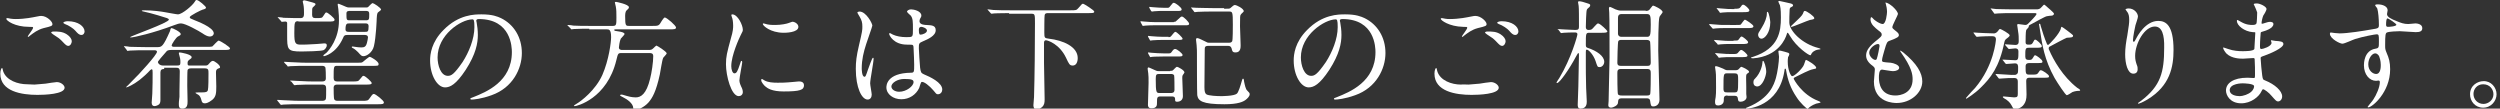 <?xml version="1.0" encoding="utf-8"?>
<!-- Generator: Adobe Illustrator 27.0.0, SVG Export Plug-In . SVG Version: 6.00 Build 0)  -->
<svg version="1.1" id="レイヤー_1" xmlns="http://www.w3.org/2000/svg" xmlns:xlink="http://www.w3.org/1999/xlink" x="0px"
	 y="0px" viewBox="0 0 801 34.8" style="enable-background:new 0 0 801 34.8;" xml:space="preserve">
<rect x="0" y="0" width="801" height="34.8" fill="#333333" stroke="none"/>
<style type="text/css">
	.st0{fill:#FFFFFF;}
</style>
<g>
	<path class="st0" d="M11,27.1c0.5,0,2-0.2,3.6-0.3c0.6-0.1,3.1-0.5,3.6-0.5c1.3,0,2.5,1,2.5,1.8c0,2.1-6.5,2.3-8.7,2.3
		c-5.1,0-11.9-1.1-11.9-6.8c0-1.2,0.4-1.8,0.5-1.8c0.2,0,0.2,0.1,0.4,1C2,25.8,5.8,27,8.7,27C8.9,27,10.7,27.1,11,27.1z M5.1,6.1
		c2.9,0,5.7-0.6,6.2-0.7c1.4-0.3,1.7-0.3,1.9-0.3c1.8,0,3.6,1.8,3.6,2.6c0,0.6-0.3,0.7-2.8,1.3c-1.9,0.5-3.2,1.5-4.5,2.5
		c-0.3,0.3-0.3,0.3-0.5,0.3c-0.1,0-0.1-0.1-0.1-0.1c0-0.3,1.7-2.3,1.7-2.8c0-0.3-0.1-0.3-1.3-0.3C4.7,8.6,2,6.6,2,6
		c0-0.1,0.2-0.2,0.3-0.2c0.1,0,0.2,0,1.2,0.2C4.1,6.1,4.8,6.1,5.1,6.1z M21.4,11c1.1,0.7,1.6,1.6,1.6,2.2c0,0.7-0.5,1.5-1.1,1.5
		c-0.5,0-0.8-0.2-2.1-1.6c-0.8-0.8-1.1-1-2.8-2.1c-0.2-0.2-0.6-0.4-0.6-0.6c0-0.1,0.3-0.3,0.7-0.3C18.7,10.1,20,10.1,21.4,11z
		 M27.1,10.1c0,0.4-0.3,1.1-1,1.1c-0.8,0-1.3-0.6-2-1.4c-0.5-0.6-2.1-1.7-3.3-2.1c-0.4-0.2-0.5-0.3-0.5-0.4c0-0.3,0.8-0.5,1.4-0.5
		C25.1,6.8,27.1,8.5,27.1,10.1z"/>
	<path class="st0" d="M52.6,22.1c-0.8,0-1.2,0.3-1.2,1.1c0,0.8,0,7.2,0,8.6c0,0.6,0,1.2-0.4,1.6c-0.2,0.2-0.9,0.6-1.5,0.6
		c-0.5,0-0.9-0.3-0.9-1.1c0-0.2,0.2-2.5,0.2-2.9c0.1-2.5,0.1-4.8,0.1-6.7c0-0.7,0-1.1-0.3-1.1c-0.2,0-0.3,0.2-0.5,0.3
		c-0.8,0.9-2.1,2.1-3.5,3.2c-1.8,1.4-3.8,2.3-4.1,2.3c0,0-0.1,0-0.1-0.1c0,0,1.6-1.5,1.8-1.8c2.6-2.5,8.1-8.6,8.1-9.5
		c0-0.5-0.6-0.5-0.9-0.5h-2.9c-0.9,0-3.5,0-4.8,0.1c-0.1,0-0.7,0.1-0.8,0.1c-0.2,0-0.2-0.1-0.3-0.3l-0.7-0.9
		c-0.1-0.1-0.2-0.2-0.2-0.2c0-0.1,0.1-0.1,0.2-0.1c0.2,0,1.4,0.1,1.7,0.2c1.1,0,3.1,0.1,5.3,0.1h3.4c1.5,0,1.9,0,4.2-5.2
		C54.6,9.3,54.7,9,55,9c0.3,0,2.9,1.2,2.9,1.9c0,0.3-0.1,0.4-0.9,0.8C56.4,12,55,14.2,55,14.5c0,0.5,0.5,0.5,1,0.5h10.1
		c0.9,0,1.6,0,1.9-0.1c0.3-0.2,1.7-1.9,2.1-1.9c0.3,0,3.6,2,3.6,2.5c0,0.5-0.8,0.5-2.1,0.5H55c-0.4,0-1,0-1.5,0.3
		c-0.2,0.2-1.6,1.8-2,2.3c-0.8,1-0.9,1.1-0.9,1.3c0,0.4,0.6,1.1,1.7,1.1h4.4c0.9,0,1.1-0.2,1.1-1c0-0.3,0-1-0.1-1.3
		c0-0.2-0.4-1.4-0.4-1.7c0-0.2,0.2-0.2,0.3-0.2c0.3,0,3.8,0.6,3.8,1.5c0,0.3-0.1,0.4-0.8,0.9c-0.4,0.3-0.5,0.5-0.5,1.1
		c0,0.7,0.2,0.7,0.8,0.7h4.8c0.5,0,0.8,0,1.2-0.5c0.5-0.6,0.9-1,1.3-1c0.5,0,2.3,1.3,2.3,2c0,0.3-0.1,0.3-0.7,0.5
		c-0.6,0.3-0.6,0.8-0.6,1.3c0,0.6,0.1,3.7,0.1,4.4c0,2.2-0.1,3.3-1.3,4.3c-1.4,1.1-2.1,1.1-2.4,1.1c-0.7,0-0.9-0.4-1-0.8
		c-0.3-1.1-0.5-1.5-1-1.9c-0.1-0.1-1-0.5-1-0.7c0-0.1,1.6-0.1,2-0.1c1.3,0,1.8-0.1,2-0.7c0.2-0.6,0.2-4.3,0.2-5.4s0-1.6-1.2-1.6
		h-4.4c-0.3,0-0.8,0-1.1,0.5c-0.1,0.3-0.1,4.4-0.1,5.1c0,0.7,0.1,4.2,0.1,4.9c0,1,0,2.4-1.7,2.4c-1,0-1.1-0.6-1.1-1.5
		c0-0.4,0-0.6,0.2-2.3c0-0.2,0-1.4,0-1.8c0-0.9,0.1-5.3,0.1-6.3c0-1.1-0.5-1.2-1.2-1.2H52.6z M46.1,3.3c3,0,5.6,0.4,6.7,0.6
		C53.5,4,56.5,4.6,57,4.6c1.4,0,4.7-2.9,5.3-3.9C62.7,0.1,62.7,0,63,0c0.7,0,3,2.1,3,2.4c0,0.4-0.4,0.5-1.1,0.7
		c-0.2,0-4.1,1.9-4.1,2.4c0,0.4,0.2,0.4,1.6,1c0.4,0.2,6.1,2.2,6.1,4.2c0,0.3-0.3,1-1.3,1c-0.7,0-1.6-0.5-2.3-1
		c-1.2-0.8-5.5-3.2-6.9-3.2c-0.7,0-1.2,0.2-2.3,0.6C49.1,10.6,42.9,12,41.9,12c0,0-0.2,0-0.2-0.1c0-0.3,12.4-4.6,12.4-5.6
		c0-0.3-0.3-0.3-0.6-0.5c-0.6-0.2-4.6-1.5-7.9-2.2l-0.2-0.2C45.6,3.3,46,3.3,46.1,3.3z"/>
	<path class="st0" d="M108,27.1c-1.1,0-1.1,0.8-1.1,1c0,0.6,0,3.5,0.2,3.7c0.2,0.5,0.8,0.5,1.1,0.5h7.7c1.8,0,2,0,2.6-0.9
		c0.8-1.2,1-1.3,1.3-1.3c0.5,0,3.2,2.1,3.2,2.7s-0.7,0.6-2,0.6H95.7c-0.9,0-3.5,0-4.8,0.1c-0.1,0-0.7,0.1-0.8,0.1
		c-0.2,0-0.2-0.1-0.3-0.2L89,32.4c-0.1-0.1-0.2-0.2-0.2-0.3c0-0.1,0.1-0.1,0.2-0.1c0.2,0,1.4,0.1,1.7,0.1c1.1,0,3.1,0.2,5.3,0.2h7.1
		c0.5,0,1.1,0,1.3-0.6c0.1-0.2,0.1-2.1,0.1-3.2c0-1-0.2-1.4-1.3-1.4h-3.2c-0.9,0-3.5,0-4.8,0.1c-0.1,0-0.7,0.1-0.8,0.1
		c-0.1,0-0.2-0.1-0.3-0.2l-0.7-0.9C93,26,93,26,93,25.9s0.1-0.1,0.1-0.1c0.2,0,1.4,0.1,1.7,0.1c1.1,0,3.1,0.2,5.3,0.2h3
		c0.5,0,1.3,0,1.3-1c0-0.6,0-3.3-0.2-3.6c-0.3-0.4-0.7-0.4-1.2-0.4h-5.1c-0.9,0-3.5,0-4.8,0.1c-0.1,0-0.7,0.1-0.8,0.1
		c-0.2,0-0.2-0.1-0.3-0.3l-0.8-0.8C91,19.9,91,19.9,91,19.9c0-0.1,0.1-0.1,0.2-0.1c0.2,0,1.4,0.1,1.7,0.1c1.1,0,3.1,0.2,5.3,0.2
		h16.4c1.2,0,1.3,0,1.7-0.3c0.3-0.2,1.8-1.6,2.2-1.6c0.2,0,2.8,1.4,2.8,2.3c0,0.6-0.2,0.6-2.1,0.6H108c-1.1,0-1.1,0.2-1.1,3.9
		c0,0.8,0.4,1.1,1.1,1.1h4.8c1.8,0,2,0,2.6-0.8c0.7-0.9,0.8-1,1.1-1c0.5,0,2.6,1.9,2.6,2.3c0,0.5-0.8,0.5-2,0.5H108z M95.6,6.8
		c-1.2,0-1.3,0.2-1.3,3.8c0,3.3,0.3,3.7,2.1,3.7c0.6,0,2.4,0,5.1-0.2c0.4,0,2.1-0.2,2.4-0.2c0.6,0,0.8,0.2,0.8,0.6
		c0,0.7-0.6,1.4-1.1,1.6c-1,0.3-5.6,0.4-7,0.4c-4.6,0-4.6-0.6-4.6-5.4c0-0.4,0-3.6,0-3.8c-0.1-0.3-0.3-0.4-0.6-0.4
		c-0.2,0-1,0.1-1.1,0.1c-0.1,0-0.2-0.1-0.3-0.3l-0.8-0.9C89,5.7,89,5.7,89,5.6c0-0.1,0-0.1,0.1-0.1c0.3,0,1.5,0.1,1.7,0.2
		c3.1,0.1,4.3,0.1,5.5,0.1c1.1,0,1.1-0.8,1.1-1.7c0-0.5,0-1.8-0.2-2.7c0-0.1-0.2-0.7-0.2-0.9c0-0.2,0.2-0.4,0.5-0.4
		c0.2,0,0.5,0.1,2.7,0.7c0.5,0.2,0.9,0.2,0.9,0.6c0,0.2-0.8,0.9-0.9,1C100,2.7,100,2.9,100,4.7c0,0.8,0.3,1.1,1.1,1.1
		c1.9,0,2.1,0,2.5-0.7c0.7-1.1,0.7-1.1,1-1.1c0.4,0,2.6,1.8,2.6,2.3c0,0.6-0.7,0.6-2,0.6H95.6z M111.3,11.2c-0.9,0-1.1,0.2-1.4,1
		c-2.3,5.1-6,5.8-6.1,5.8c-0.1,0-0.2,0-0.2-0.2c0-0.2,0.9-0.8,1-0.9c0.9-0.9,4-4.5,4-10.3c0-1.2,0-1.7-0.2-3.7
		c-0.1-0.8-0.2-1.3-0.2-1.4c0-0.2,0-0.3,0.2-0.3c0.2,0,2.3,0.9,2.5,1c0.5,0.2,0.6,0.2,1.1,0.2h5.3c0.2,0,0.5,0,0.7-0.2
		s1.1-1.2,1.4-1.2c0.3,0,2.7,1.5,2.7,2.1c0,0.2-1,0.8-1.1,1c-0.2,0.3-0.3,1.4-0.3,1.8c0,0.3-0.2,6-0.9,8.9c-0.5,2.1-2.4,3.2-3.3,3.2
		c-0.7,0-0.8-0.2-1.8-1.3c-0.5-0.5-1-0.9-1.3-1.1c-0.2-0.1-0.7-0.3-0.7-0.5c0-0.2,0.2-0.2,0.3-0.2c0.1,0,0.5,0.1,0.7,0.1
		c0.5,0.1,1.6,0.2,2.1,0.2c1,0,1.5-0.3,1.8-1.6c0.1-0.3,0.3-1.4,0.3-1.6c0-0.8-0.8-0.8-1.1-0.8H111.3z M117,10.2
		c0.8,0,1.1,0,1.1-1.8c0-0.9-0.7-0.9-0.9-0.9h-5.3c-0.7,0-1.2,0-1.2,1.9c0,0.8,0.7,0.8,1,0.8H117z M112.3,3.5c-0.7,0-1.3,0-1.3,0.8
		c0,2,0,2.2,1,2.2h5.2c1.1,0,1.1-0.3,1.1-2c0-1-0.5-1-1.2-1H112.3z"/>
	<path class="st0" d="M152.6,6.7c0,0.1,0.1,0.3,0.1,0.4c0.2,1.2,0.4,2.5,0.4,4.1c0,2.6-0.6,6.1-3.9,11.2c-3.1,4.7-5,5.6-6.6,5.6
		c-2.5,0-4.8-3.9-4.8-8.6c0-2,0.4-5.9,4.3-9.8c4.9-5,10-5,12.2-5c3.5,0,5.1,0.7,6.2,1.2c4.1,2,6.7,6.1,6.7,11.2
		c0,5-2.9,11.1-9.7,13.5c-3.3,1.2-5.8,1.4-6.4,1.4c-0.2,0-0.4,0-0.4-0.3c0-0.1,0.1-0.2,1-0.5c4-1.6,12.3-4.9,12.3-14.4
		c0-1.5-0.2-10.6-10.6-10.6C152.7,6.1,152.6,6.4,152.6,6.7z M140.2,18.4c0,2.5,1,5.9,3.3,5.9c1.1,0,2-0.5,4.7-4.4
		c2-3.1,3.8-7.4,3.8-11.2c0-2.3-0.2-2.5-0.7-2.5C147.6,6.3,140.2,11.2,140.2,18.4z"/>
	<path class="st0" d="M188.8,9.2c-0.9,0-3.5,0-4.9,0.1c-0.1,0-0.7,0.1-0.8,0.1s-0.2-0.1-0.3-0.3L182,8.3c-0.2-0.2-0.2-0.2-0.2-0.2
		c0-0.1,0-0.1,0.1-0.1c0.3,0,1.5,0.1,1.7,0.2c1.7,0.1,3.4,0.1,5.3,0.1h7.5c1.1,0,1.1-0.5,1.1-2.7c0-1.4,0-2.5-0.2-3.5
		c0-0.2-0.3-1.1-0.3-1.3c0-0.2,0.3-0.2,0.4-0.2s4.1,0.8,4.1,1.7c0,0.4-0.1,0.4-0.7,1c-0.5,0.4-0.5,1.4-0.5,2c0,2.9,0.2,3,1.2,3h7.6
		c1.4,0,1.8,0,2.3-0.6c0.2-0.3,1.2-2.1,1.6-2.1c0.6,0,3.6,2.6,3.6,3.2c0,0.6-0.7,0.6-2,0.6h-17.2c-0.4,0-0.6,0-0.6,0.2
		c0,0.3,0.2,0.3,1.6,0.5c0.6,0.1,1.7,0.3,1.7,0.8c0,0.3-1.1,1.3-1.2,1.5c-0.4,0.8-0.6,2.6-0.6,2.8c0,0.8,0.8,0.8,1,0.8h8.5
		c0.7,0,1,0,1.6-0.6c0.2-0.2,0.8-0.8,0.9-0.8c0.2,0,3.3,1.9,3.3,2.5c0,0.3-1,1.2-1.1,1.4c-0.4,0.8-0.9,4.6-1.1,5.4
		c-1.2,5.5-2.4,7.5-3.6,8.9c-1.4,1.6-3.6,2.5-4.4,2.5c-0.5,0-0.5-0.3-0.5-0.6c0-1.6-2-2.9-3.2-3.5c-0.9-0.5-1-0.5-1-0.6
		c0-0.1,0-0.3,0.4-0.3c0.2,0,0.3,0,1.6,0.4c1.6,0.5,2.8,0.5,3,0.5c1.6,0,3.4-1,4.6-6c0.5-1.9,1-5.3,1-7.2c0-1-0.7-1-1.2-1h-9
		c-1.1,0-1.1,0.2-1.6,2.2c-3,12.5-12.8,14.8-13.3,14.8c-0.1,0-0.3,0-0.3-0.1c0-0.2,0.5-0.4,0.9-0.7c1.4-0.8,6-4.3,8.2-9.2
		c2.1-4.8,2.8-10.5,2.8-12.1c0-2.5-0.7-2.5-1.4-2.5H188.8z"/>
	<path class="st0" d="M235.3,23.5c0.7,0,1-0.6,1.8-3c0.2-0.7,0.3-1,0.5-1s0.2,0.4,0.2,0.5c0,0.4-0.9,4.9-0.9,5.8
		c0,0.7,0.5,1.8,0.6,2c0.3,0.5,0.5,1.2,0.5,1.7c0,0.8-0.6,1.3-1.3,1.3c-2.4,0-4.1-6.5-4.1-10.2c0-2.5,0.3-3.6,1.6-8.4
		c0.7-2.3,0.7-3.3,0.7-4c0-1.2-0.2-2.3-0.4-2.7c0-0.1-0.2-0.6-0.2-0.7s0.2-0.2,0.3-0.2c1.8,0,3.4,3.5,3.4,4.9c0,0.4,0,0.5-0.7,1.8
		c-0.4,0.8-3,6.4-3,9.9C234.3,22.3,234.7,23.5,235.3,23.5z M257.6,27.3c0,1.5-1.2,2-6.5,2c-3.8,0-5.2-1-6-1.7
		c-0.2-0.2-1.2-1.2-1.2-1.9c0-0.1,0-0.4,0.2-0.4c0.2,0,0.8,0.5,0.9,0.5c1.1,0.6,2.7,0.7,4.1,0.7c1,0,2.4,0,3.3-0.1
		c0.5,0,3.2-0.3,3.4-0.3C257.3,26,257.6,26.8,257.6,27.3z M255.8,8.6c0,1.9-4.3,1.9-4.7,1.9c-4.3,0-6.7-2.3-6.7-2.8
		c0-0.1,0-0.2,0.3-0.2c0.1,0,0.6,0.2,1.1,0.3c0.9,0.2,1.9,0.2,2.6,0.2c1.9,0,3.7-0.4,4.2-0.6c1.1-0.4,1.3-0.5,1.6-0.4
		C254.9,7.1,255.8,7.8,255.8,8.6z"/>
	<path class="st0" d="M279.3,30.3c0,0.8-0.4,1.6-1.3,1.6c-1.9,0-3.8-3.8-3.8-9.8c0-2.3,0.2-4.1,1-7.5c1.1-4.7,1.1-4.9,1.1-6.1
		c0-1.3-0.2-2-0.9-3.2c-0.1-0.2-0.7-1.1-0.7-1.3s0.5-0.3,0.7-0.3c2.1,0,4.1,3.8,4.1,4.5c0,0.3-1.7,5-2,6c-0.8,2.5-1.4,4.9-1.4,7.7
		c0,0.2,0,2.7,0.9,2.7c0.3,0,0.4-0.2,1.1-2.3c0.2-0.5,1.3-3.8,1.6-3.8c0.2,0,0.2,0.3,0.2,0.3c0,1.2-1.1,6.7-1.1,7.9
		C278.8,27.3,279.3,29.8,279.3,30.3z M294.5,28.2c-1,2.1-3.1,3.6-5.7,3.6c-2.6,0-4.8-1.6-4.8-3.8c0-0.5,0-4.6,7.9-4.7
		c1,0,1-0.3,1-2.6c0-0.2-0.1-4.3-0.2-5.4c0-0.2,0-0.7-0.3-0.9c-0.1-0.1-1.6-0.1-1.8-0.1c-4.3,0-5.7-3-5.7-3.4c0-0.1,0-0.3,0.2-0.3
		s0.9,0.5,1,0.5c1.1,0.5,2.6,0.8,4.3,0.8c2.1,0,2.1,0,2.1-2.5c0-2.4,0-3.5-0.7-4.4c-0.2-0.2-1.2-1-1.2-1.3c0-0.2,0.5-0.7,1.3-0.7
		c0.8,0,3.3,0.5,3.3,2c0,0.3,0,0.3-0.4,1c-0.1,0.2-0.2,0.5-0.2,0.8c0,1.2,2,1.2,2.2,1.2c1.7,0.1,3,0.1,3,1.7c0,1.8-2.6,2.9-4,3.5
		s-1.4,0.7-1.4,2.3c0,0.8,0.3,5.2,0.4,6.2c0.2,1.4,0.3,1.7,1.2,2.1c1.9,0.8,5.9,2.6,5.9,4.9c0,0.7-0.5,1.5-1.4,1.5
		c-0.5,0-0.6-0.2-1.5-1.3c-1.1-1.3-3.1-3-3.8-2.6C295,26.5,294.6,27.9,294.5,28.2z M285.6,27.7c0,1,1.2,1.7,2.5,1.7
		c2.3,0,4.6-1.8,4.6-3.1c0-0.7-0.5-1-3-1C287.5,25.3,285.6,26.6,285.6,27.7z M294.4,9.6c0,1.5,0.3,1.5,0.6,1.5c0.5,0,2-0.5,2-1.3
		c0-0.7-1.3-1.2-1.8-1.2c-0.1,0-0.3,0-0.5,0.2C294.6,8.7,294.4,9.1,294.4,9.6z"/>
	<path class="st0" d="M323.3,4.2c-3.4,0-4.5,0.1-4.8,0.1c-0.2,0-0.7,0.1-0.8,0.1c-0.1,0-0.2-0.1-0.3-0.2l-0.8-0.9
		c-0.1-0.1-0.2-0.2-0.2-0.2c0-0.1,0-0.1,0.2-0.1c0.3,0,1.4,0.2,1.7,0.2c1.9,0.1,3.4,0.1,5.3,0.1H343c1.7,0,1.9,0,2.5-0.7
		c1.1-1.3,1.2-1.4,1.5-1.4c0.3,0,3.6,2.1,3.6,2.5c0,0.5-0.5,0.5-2.1,0.5h-12.7c-0.4,0-1,0-1.1,0.7c-0.1,0.3-0.1,4.9-0.1,5.5
		c0,1.8,0.1,1.8,1.5,2c4.4,0.5,9.2,2.5,9.2,6.2c0,1.3-0.5,2.4-1.6,2.4c-1,0-1.2-0.5-2.1-2.4c-2.1-4.5-5.9-5.7-6.5-5.7
		c-0.4,0-0.6,0.3-0.6,0.8v6.5c0,0.8,0.2,10,0.2,11.6c0,1.1-0.1,1.8-0.8,2.5c-0.5,0.4-1.3,0.9-1.7,0.9c-0.2,0-1.1-0.2-1.1-1.5
		c0-0.4,0.2-2.3,0.2-2.6c0.2-6.7,0.3-16.8,0.3-23.6c0-2.8,0-3.1-1.1-3.1H323.3z"/>
	<path class="st0" d="M376.1,7c0.4,0,0.5,0,0.8-0.3c1.4-1.3,1.5-1.4,1.8-1.4c0.5,0,2.3,1.8,2.3,2.3c0,0.5-0.5,0.5-1.3,0.5h-9.6
		c-0.8,0-2.1,0-3.1,0.1c-0.1,0-0.7,0.1-0.8,0.1c-0.1,0-0.2-0.1-0.2-0.2l-0.5-0.9c-0.1-0.2-0.1-0.2-0.1-0.3c0,0,0-0.1,0.1-0.1
		c0,0,0.8,0.1,1,0.1c1,0.1,2.9,0.2,3.9,0.2H376.1z M374.9,22.7c0.3,0,0.6,0,0.8-0.1c0.2-0.1,1.1-1.2,1.4-1.2c0.3,0,2.4,1.1,2.4,1.8
		c0,0.1-0.4,0.7-0.5,0.8c-0.2,0.3-0.2,0.6-0.2,1c0,0.8,0.2,4.8,0.2,5.8c0,1.2-0.8,1.8-1.9,1.8c-0.6,0-0.6-0.3-0.6-0.8
		c0-0.9-0.6-0.9-1.2-0.9h-3.5c-1.1,0-1.1,0.5-1.1,2c0,0.8,0,1.8-1.8,1.8c-1,0-1.1-0.7-1.1-1.1c0-1,0.2-5.9,0.2-7
		c0-1.6,0-2.3-0.1-3.1c0-0.2-0.2-1.2-0.2-1.5c0-0.2,0.1-0.4,0.3-0.4c0.2,0,1.8,0.8,2.1,0.9c0.6,0.3,0.9,0.3,1.3,0.3H374.9z
		 M374.4,11.9c0.2,0,0.5,0,0.7-0.2c0.3-0.2,1.1-1.5,1.5-1.5c0.4,0,2.3,1.8,2.3,2.2c0,0.4-0.6,0.4-1.6,0.4h-4.8c-0.7,0-2.1,0-3.1,0.1
		c-0.1,0-0.7,0.1-0.8,0.1s-0.2-0.1-0.2-0.2l-0.5-0.9c-0.1-0.2-0.1-0.2-0.1-0.3c0,0,0-0.1,0.1-0.1c0.2,0,0.8,0.1,1,0.1
		c1,0.1,2.9,0.2,3.8,0.2H374.4z M374.5,17.1c0.4,0,0.6,0,1-0.6c0.4-0.6,0.7-0.8,1-0.8c0.7,0,2.4,1.5,2.4,1.9c0,0.5-0.6,0.5-1.5,0.5
		h-4.8c-2.5,0-3.3,0.1-3.4,0.1c-0.1,0-0.5,0.1-0.6,0.1c-0.1,0-0.1,0-0.2-0.2l-0.5-0.9c-0.1-0.2-0.1-0.2-0.1-0.3c0,0,0-0.1,0.1-0.1
		c0,0,0.8,0.1,1,0.1c1.1,0.1,2.8,0.2,3.9,0.2H374.5z M374,2.5c0.4,0,0.6,0,1-0.6c0.7-0.9,0.8-1,1.1-1c0.5,0,2.5,1.5,2.5,2.1
		c0,0.5-0.5,0.5-1.3,0.5h-4.3c-1,0-2.2,0-3.1,0.1c-0.1,0-0.7,0.1-0.8,0.1s-0.2-0.1-0.3-0.2l-0.5-0.9c-0.1-0.2-0.1-0.2-0.1-0.3
		c0,0,0-0.1,0.1-0.1c0,0,0.8,0.1,1,0.1c1,0.1,2.9,0.2,3.8,0.2H374z M371.4,23.7c-0.9,0-1.1,0.2-1.1,1.6c0,4.5,0.2,4.5,1.3,4.5h3.5
		c0.4,0,1.2,0,1.2-1c0-0.4,0-4.3-0.1-4.6c-0.2-0.5-0.8-0.5-1.1-0.5H371.4z M392.2,2.8c1.6,0,1.7,0,2-0.2c0.8-0.7,1.1-1,1.5-1
		c0.4,0,2.8,1.1,2.8,2c0,0.2-0.8,0.8-0.9,1c-0.3,0.3-0.3,0.7-0.3,3.8c0,0.9,0.2,5.1,0.2,6.1c0,0.7,0,2.3-1.6,2.3
		c-1,0-1.1-0.4-1.3-1.3c-0.2-0.7-0.7-0.8-1.1-0.8h-6.4c-1.1,0-1.1,0.5-1.1,1.3c0,4-0.1,7.9-0.1,11.9c0,1.4,0.2,2,0.6,2.3
		c0.7,0.5,3.6,0.6,4.7,0.6c0.3,0,4.2,0,5.1-0.8c0.5-0.4,1.2-2.7,1.5-3.8c0.2-0.8,0.3-1,0.5-1c0.2,0,0.3,0.6,0.3,0.9
		c0.2,1,0.5,2.5,1,2.9c0.7,0.7,0.8,0.8,0.8,1.2c0,0.7-0.8,1.4-1.3,1.8c-0.8,0.6-2.4,1.4-6.8,1.4c-7.2,0-8.4-1.1-8.7-2.9
		c-0.1-0.7-0.1-11.8-0.1-13.6c0-0.6,0-0.9-0.1-2.4c0-0.3-0.2-1.5-0.2-1.8c0-0.1,0-0.5,0.4-0.5c0.5,0,1.9,0.8,3,1.3
		c0.3,0.2,0.6,0.2,1.2,0.2h5.9c0.7,0,0.9-0.2,1.1-0.5c0.2-0.5,0.2-4.3,0.2-5.3c0-4.1-0.1-4.2-1.2-4.2h-5.4c-0.9,0-3.5,0-4.8,0.1
		c-0.1,0-0.7,0.1-0.8,0.1c-0.1,0-0.2-0.1-0.3-0.3l-0.7-0.9c-0.2-0.2-0.2-0.2-0.2-0.2c0-0.1,0.1-0.1,0.1-0.1c0.2,0,1.4,0.1,1.7,0.1
		c1.1,0,3.1,0.1,5.3,0.1H392.2z"/>
	<path class="st0" d="M429.3,6.7c0,0.1,0.1,0.3,0.1,0.4c0.2,1.2,0.4,2.5,0.4,4.1c0,2.6-0.6,6.1-3.9,11.2c-3.1,4.7-5,5.6-6.6,5.6
		c-2.5,0-4.8-3.9-4.8-8.6c0-2,0.4-5.9,4.3-9.8c4.9-5,10-5,12.2-5c3.5,0,5.1,0.7,6.2,1.2c4.1,2,6.7,6.1,6.7,11.2
		c0,5-2.9,11.1-9.7,13.5c-3.3,1.2-5.8,1.4-6.4,1.4c-0.2,0-0.4,0-0.4-0.3c0-0.1,0.1-0.2,1-0.5c4-1.6,12.3-4.9,12.3-14.4
		c0-1.5-0.2-10.6-10.6-10.6C429.3,6.1,429.3,6.4,429.3,6.7z M416.8,18.4c0,2.5,1,5.9,3.3,5.9c1.1,0,2-0.5,4.7-4.4
		c2-3.1,3.8-7.4,3.8-11.2c0-2.3-0.2-2.5-0.7-2.5C424.3,6.3,416.8,11.2,416.8,18.4z"/>
	<path class="st0" d="M470.5,27.1c0.5,0,2-0.2,3.6-0.3c0.6-0.1,3.1-0.5,3.6-0.5c1.3,0,2.5,1,2.5,1.8c0,2.1-6.5,2.3-8.7,2.3
		c-5.1,0-11.9-1.1-11.9-6.8c0-1.2,0.4-1.8,0.5-1.8c0.2,0,0.2,0.1,0.4,1c0.9,3,4.6,4.3,7.6,4.3C468.4,27,470.1,27.1,470.5,27.1z
		 M464.6,6.1c2.9,0,5.7-0.6,6.2-0.7c1.4-0.3,1.7-0.3,1.9-0.3c1.8,0,3.6,1.8,3.6,2.6c0,0.6-0.3,0.7-2.8,1.3c-1.9,0.5-3.2,1.5-4.5,2.5
		c-0.3,0.3-0.3,0.3-0.5,0.3c-0.1,0-0.1-0.1-0.1-0.1c0-0.3,1.7-2.3,1.7-2.8c0-0.3-0.1-0.3-1.3-0.3c-4.5-0.1-7.2-2.1-7.2-2.6
		c0-0.1,0.2-0.2,0.3-0.2c0.1,0,0.2,0,1.2,0.2C463.5,6.1,464.2,6.1,464.6,6.1z M480.8,11c1.1,0.7,1.6,1.6,1.6,2.2
		c0,0.7-0.5,1.5-1.1,1.5c-0.5,0-0.8-0.2-2.1-1.6c-0.8-0.8-1.1-1-2.8-2.1c-0.2-0.2-0.6-0.4-0.6-0.6c0-0.1,0.3-0.3,0.7-0.3
		C478.2,10.1,479.4,10.1,480.8,11z M486.5,10.1c0,0.4-0.3,1.1-1,1.1c-0.8,0-1.3-0.6-2-1.4c-0.5-0.6-2.1-1.7-3.3-2.1
		c-0.4-0.2-0.5-0.3-0.5-0.4c0-0.3,0.8-0.5,1.4-0.5C484.5,6.8,486.5,8.5,486.5,10.1z"/>
	<path class="st0" d="M509.3,10.5c-1.2,0-1.2,0.1-1.2,3.8c0,0.7,0.1,0.8,0.5,1c3.1,1,5.4,2.7,5.4,4.5c0,0.8-0.6,1.7-1.5,1.7
		c-0.7,0-0.7-0.2-1.3-2c-0.7-2-2.2-3.6-2.8-3.6c-0.3,0-0.3,0.4-0.3,0.8c0,0.6,0,3.6,0,4.3c0,1.2,0,3.6,0.1,7.2
		c0,0.6,0.2,3.6,0.2,4.3c0,0.6,0,2.3-2,2.3c-0.9,0-0.9-0.8-0.9-1.3c0-0.3,0.2-5.2,0.2-5.7c0-1.4,0.2-8.7,0.2-10.2
		c0-0.2,0-0.6-0.2-0.6c-0.1,0-0.2,0.1-0.8,1.2c-2,3.8-5.2,8.4-6,8.4c-0.1,0-0.2-0.1-0.2-0.2s0.8-1.2,0.9-1.4
		c3.8-6.3,5.8-13.5,5.8-14c0-0.6-0.5-0.6-0.8-0.6c-0.8,0-2.8,0-3.6,0.1c-0.1,0-0.7,0.1-0.8,0.1c-0.1,0-0.2-0.1-0.3-0.3l-0.7-0.9
		C499,9.4,499,9.4,499,9.4c0-0.1,0.1-0.1,0.1-0.1c0.2,0,1.2,0.1,1.4,0.1c0.4,0,3.4,0.2,4.3,0.2c1,0,1.1-0.4,1.1-1.1
		c0-2.8,0-5.8-0.1-6.6c0-0.2-0.2-1-0.2-1.2c0-0.2,0.2-0.3,0.3-0.3c0.6,0,1.7,0.3,2.5,0.6c1,0.3,1.1,0.4,1.1,0.7
		c0,0.2-0.1,0.3-0.2,0.5c-0.6,0.5-0.8,0.7-0.9,1c-0.2,0.5-0.3,4.8-0.3,5.4c0,0.3,0,1,0.9,1c0.1,0,0.8,0,1.1-0.3
		c0.3-0.2,1.5-1.8,1.9-1.8c0.7,0,3,2.3,3,2.5c0,0.5-0.8,0.5-2.1,0.5H509.3z M527.3,3.5c0.8,0,1.1-0.2,1.5-0.8
		c0.6-0.8,0.7-0.9,0.9-0.9c0.2,0,3,1.2,3,2.1c0,0.2-0.9,1.2-1,1.5c-0.4,0.9-0.4,9.4-0.4,10.8c0,2.2,0.4,13.2,0.4,15.7
		c0,1.8-1.3,2.2-2,2.2c-0.8,0-0.8-0.5-1-1.8c-0.1-0.8-0.8-0.8-1.1-0.8h-7.9c-1.2,0-1.2,0.4-1.3,1.4c0,0.9-1.6,1.6-2.2,1.6
		c-0.7,0-0.9-0.4-0.9-0.8c0-0.1,0.1-1.1,0.1-1.3c0-0.9,0.3-13.6,0.3-14c0-0.5,0-13.6-0.1-14.4c0-0.2-0.1-1.1-0.1-1.3
		s0.1-0.5,0.3-0.5c0.2,0,1.6,0.7,1.8,0.8c0.8,0.3,1.2,0.4,1.8,0.4H527.3z M519.5,12.8c-0.4,0-0.8,0-1,0.4c-0.2,0.3-0.3,6.1-0.3,6.9
		c0,1,0.7,1,1.2,1h8.4c0.5,0,1.1,0,1.1-1.1c0-0.7-0.1-6.3-0.2-6.6c-0.2-0.6-0.8-0.6-1.1-0.6H519.5z M519.4,22.1
		c-1.2,0-1.2,0.6-1.2,1.5c0,0.6,0,6.3,0.2,6.6c0.2,0.3,0.6,0.4,1.2,0.4h8.1c0.3,0,0.8,0,1-0.4c0.2-0.3,0.2-5.9,0.2-6.5
		c0-1,0-1.6-1.2-1.6H519.4z M519.6,4.5c-1.2,0-1.2,0.8-1.2,1.5c0,0.5,0,4.6,0,4.8c0,0.5,0.3,1,1.2,1h8c1.1,0,1.3-0.3,1.3-3.9
		c0-2.9-0.1-3.4-1.3-3.4H519.6z"/>
	<path class="st0" d="M556.2,8c1.2,0,1.4,0,1.6-0.2c0.2-0.2,1-1.5,1.3-1.5c0.2,0,2.7,1.6,2.7,2.1c0,0.6-0.8,0.6-2.1,0.6h-7.2
		c-1,0-1.6,0-2.8,0.1c-0.2,0-0.7,0.1-0.8,0.1c-0.2,0-0.2-0.1-0.3-0.2l-0.8-0.9c-0.1-0.2-0.2-0.2-0.2-0.3c0,0,0-0.1,0.2-0.1
		c0.2,0,1,0.1,1.1,0.1c2.3,0.2,2.6,0.2,3.8,0.2H556.2z M555.4,13c1.3,0,1.5,0,1.7-0.4c0.5-0.7,0.7-0.9,0.9-0.9
		c0.4,0,2.1,1.4,2.1,1.8c0,0.6-0.8,0.6-2.1,0.6h-3.9c-1,0-1.6,0-2.8,0.1c-0.2,0-0.7,0.1-0.8,0.1c-0.2,0-0.2-0.1-0.3-0.3l-0.8-0.8
		c-0.1-0.2-0.2-0.2-0.2-0.3c0-0.1,0-0.1,0.2-0.1c0.2,0,1,0.1,1.2,0.1c2.3,0.2,2.6,0.2,3.7,0.2H555.4z M553.5,30.6
		c-1.2,0-1.2,0.6-1.2,1.6c0,1.2-1.1,1.6-1.8,1.6c-0.8,0-1-0.4-1-1.1c0-0.4,0-0.5,0.2-1.6c0.2-1.2,0.1-4.7,0.1-6.2c0-0.7,0-1.2-0.1-2
		c0-0.2-0.2-1.2-0.2-1.4c0-0.1,0-0.3,0.3-0.3s1.4,0.4,2.3,0.8c0.9,0.5,1,0.5,1.6,0.5h2.2c0.3,0,0.7,0,1-0.2c0.2-0.1,0.8-0.9,1-0.9
		c0.2,0,2.5,1,2.5,1.6c0,0.2,0,0.2-0.6,0.6c-0.2,0.2-0.3,0.3-0.3,0.5c-0.1,0.3,0,2.5,0,3.7c0,1.5,0,1.7,0,2.3c0,0.1,0.1,1,0.1,1
		c0,1-1.2,1.5-1.9,1.5c-0.8,0-0.8-0.4-0.9-1.1c-0.1-0.8-0.7-0.8-1.1-0.8H553.5z M555.3,17.3c1.1,0,1.3,0,1.8-0.7
		c0.4-0.5,0.6-0.6,0.8-0.6c0.5,0,2,1.4,2,1.8c0,0.5-0.8,0.5-2.1,0.5h-3.4c-1,0-1.6,0-2.8,0.1c-0.2,0-0.7,0.1-0.8,0.1
		c-0.2,0-0.2-0.1-0.3-0.3l-0.8-0.9c-0.1-0.2-0.2-0.2-0.2-0.2c0-0.1,0.1-0.1,0.2-0.1c0.2,0,1,0.1,1.1,0.1c2.3,0.2,2.6,0.2,3.8,0.2
		H555.3z M555.7,2.8c1.4,0,1.6,0,2.1-0.7c0.3-0.5,0.5-0.6,0.7-0.6c0.6,0,2,1.4,2,1.8c0,0.6-0.8,0.6-2.1,0.6h-3.6c-1,0-1.6,0-2.8,0.1
		c-0.1,0-0.7,0.1-0.8,0.1c-0.2,0-0.2-0.1-0.3-0.3l-0.7-0.9c-0.2-0.2-0.2-0.2-0.2-0.2c0-0.1,0.1-0.1,0.2-0.1c0.2,0,1,0.1,1.1,0.1
		c2.3,0.2,2.6,0.2,3.8,0.2H555.7z M555.6,29.6c1.2,0,1.3,0,1.3-3.7c0-2.1,0-2.4-1.3-2.4h-2.1c-1.3,0-1.3,0-1.3,4.9
		c0,1.2,0.5,1.2,1.3,1.2H555.6z M578,20.7c0.5-1.5,0.5-1.5,0.7-1.5c0.2,0,3.2,1.7,3.2,2.5c0,0.3-0.1,0.3-1.1,0.5
		c-1.1,0.2-4,1.7-5.4,2.4c-0.4,0.2-0.7,0.3-0.7,0.6c0,0.2,2.6,5.1,7.8,7.1c0.2,0.1,0.8,0.3,0.8,0.5c0,0.2-1.2,0.3-1.4,0.4
		c-1.4,0.5-2.2,1.2-2.3,1.3c0,0-0.4,0.4-0.4,0.4c-0.3,0-2.5-2-3.6-3.8c-1.9-2.8-2.8-5.5-3.3-8.4c-0.1-0.5-0.1-0.7-0.3-0.7
		c-0.2,0-0.2,0.1-0.3,0.9c-1.8,11.2-11.5,11.9-12,11.9c-0.1,0-0.3,0-0.3-0.2c0,0,0.6-0.3,0.7-0.3c7-2.9,8.3-7.3,8.9-9.3
		c0.5-1.7,1-5.2,1-6.8c0-0.3-0.2-1.5-0.2-1.7s0.1-0.3,0.4-0.3c0.2,0,0.6,0.1,1.7,0.4c1,0.3,1.4,0.3,1.4,0.8c0,0.2-0.3,0.8-0.4,0.9
		c-0.1,0.5-0.1,1.2-0.1,1.5c0,2.7,1,4.6,1.4,4.6C574.9,24.5,577.6,21.9,578,20.7z M561,18.5c0-0.1,0.6-0.3,0.7-0.3
		c8.3-2.7,8.9-8.2,8.9-12.6c0-0.7,0-2.8-0.3-3.9c-0.1-0.2-0.5-1-0.5-1.2c0-0.2,0.1-0.2,0.3-0.2c0.3,0,3,0.7,3.6,0.8
		c0.4,0.1,0.8,0.3,0.8,0.6c0,0.3-0.2,0.4-0.8,0.7c-0.2,0.1-0.3,0.4-0.3,0.7c-0.1,1-0.1,3.8-0.1,4.1c0,2.7,4.1,6.9,9.4,8.2
		c0.3,0.1,0.6,0.2,0.6,0.3c0,0.1-0.1,0.1-0.8,0.2c-1.2,0.2-1.9,0.9-2.1,1.3s-0.2,0.5-0.4,0.5c-0.5,0-4.4-2.6-6.5-6.2
		c-0.1-0.2-0.6-1-0.7-1c-0.2,0-0.2,0-0.4,0.7c-0.3,0.9-2.4,6.9-10.8,7.5C561.4,18.6,561,18.7,561,18.5z M563,27.7
		c-0.4,0-1.2-0.2-1.2-1.3c0-0.7,0.2-0.9,0.5-1.2c1.9-1.9,2.4-4.6,2.4-5.3c0-0.1,0-0.4,0.2-0.4c0.3,0,1,2,1,3.6
		C565.8,24.5,564.7,27.7,563,27.7z M564.4,12.4c-0.7,0-1.1-0.7-1.1-1.2c0-0.5,0.1-0.7,1.2-2.4c1-1.6,1.6-3.3,1.6-4.4
		c0-0.5,0-0.6,0.2-0.6c0.5,0,0.9,3,0.9,3.3C567.2,10.5,565.4,12.4,564.4,12.4z M577.8,4c0.1-0.3,0.2-0.5,0.5-0.5c0.5,0,3,1.7,3,2.3
		c0,0.3-0.2,0.4-1.4,0.6c-0.8,0.2-5.4,2.2-5.9,2.2c-0.1,0-0.2,0-0.2-0.2c0,0,1.8-1.7,2-1.9C577.4,5,577.6,4.6,577.8,4z"/>
	<path class="st0" d="M608.1,4.5c0,0.3-1.8,3.6-1.8,4.2c0,0.3,0.2,0.5,0.7,0.9c0.9,0.7,1.4,1.1,1.4,1.6c0,0.6-0.4,0.9-2.8,1.8
		c-1,0.3-1.1,0.6-1.8,3c-0.2,0.8-0.8,2.6-0.8,3.3c0,0.6,0.2,0.6,2.8,0.8c0.9,0.1,2.7,0.7,2.7,1.6c0,0.7-1,1.1-2,1.1
		c-0.6,0-3.3-0.5-3.5-0.5c-1,0-1,1.8-1,2.6c0,1.7,0.5,5.7,5.3,5.7c1.6,0,5.5-0.7,5.5-5.2c0-1.6-0.3-3.8-3.8-8.7
		c-0.1-0.2-0.2-0.3-0.2-0.4c0-0.3,0.8,0.4,1,0.5c4.4,3.6,6.1,6.6,6.1,9.3c0,3.6-3.7,6.9-8.2,6.9c-0.7,0-7.3,0-7.3-6.9
		c0-0.6,0.3-3.2,0.3-3.8c0-0.5-0.1-0.7-0.7-1.2c-1.4-1-2.1-2.1-2.1-3.3c0-1.1,0.4-2.4,2.8-4.4c2-1.6,2.2-1.8,2.2-2.3
		c0-0.5-0.2-0.7-1-1.3c-1.1-0.9-2.6-2-2.6-3.6c0-0.3,0.1-0.7,0.3-0.7c0.2,0,0.8,0.8,1,0.9c1,0.8,2.1,1.3,2.6,1.3
		c1.1,0,1.4-3.4,1.4-3.9c0-0.8-0.2-2-0.4-2.6c-0.1-0.2-0.1-0.3-0.1-0.4C605.4,0.9,608.1,3.4,608.1,4.5z M601.7,14.1
		c-0.9,0-2.8,1.3-2.8,2.8c0,1.1,1.2,2.3,2,2.3c0.2,0,0.3-0.1,0.4-0.3c0.3-0.7,0.9-3.9,0.9-4.1C602.2,14.5,602.2,14.1,601.7,14.1z"/>
	<path class="st0" d="M632.5,10.8c-0.1-0.2-0.2-0.2-0.2-0.3s0.1-0.1,0.1-0.1c0.2,0,1.2,0.1,1.4,0.1c0.5,0,3.3,0.2,5.1,0.2
		c0.3,0,0.8-0.2,1.2-0.7c0.4-0.6,0.5-0.7,0.8-0.7c0.2,0,3,1.5,3,2c0,0.3-0.3,0.5-0.5,0.7c-0.9,0.7-1,0.7-1.2,1.5
		c-1.6,8-4.4,11.5-7.7,14.7c-1.8,1.8-4.4,3.4-4.4,3.4c-0.1,0-0.2,0-0.2-0.2c0.2-0.2,0.5-0.6,0.6-0.7c0.6-0.7,1.6-1.8,2.3-2.5
		c6.1-7.2,6.7-15.3,6.7-15.6c0-1-0.8-1-1.3-1c-1,0-2.5,0-3.7,0.1c-0.1,0-1,0.1-1.1,0.1s-0.2-0.1-0.3-0.2L632.5,10.8z M650.3,24.9
		c-1,0-1.1,0.5-1.1,1.1c0,0.2,0.1,3.6,0.1,4.3c0,1.5-0.3,2.4-0.8,3.1c-0.9,1.4-2.6,1.6-2.9,1.6c-0.4,0-0.5-0.2-0.7-0.5
		c-0.7-1.3-0.9-1.7-2.1-2.6c-0.2-0.1-1.1-0.6-1.1-0.8c0-0.2,0.2-0.2,0.3-0.2c0.5,0,2.8,0.3,3.3,0.3c1.1,0,1.2-0.3,1.2-1.2v-3.8
		c0-0.4,0-1.2-1.1-1.2c-1.8,0-2,0-3.3,0.1c-0.2,0-1.3,0.1-1.5,0.1c-0.2,0-0.2-0.1-0.3-0.2l-0.7-0.9c-0.2-0.2-0.2-0.2-0.2-0.3
		c0-0.1,0.1-0.1,0.2-0.1c0.7,0,4.1,0.3,4.9,0.3c1.3,0,1.4,0,1.6-0.2c0.5-0.3,0.5-0.5,0.5-2.2c0-0.5,0-1.3-1-1.3
		c-0.4,0-2.4,0.2-2.8,0.2c-0.1,0-0.2-0.1-0.3-0.2l-0.7-0.9c-0.2-0.2-0.2-0.2-0.2-0.2c0-0.1,0.1-0.1,0.1-0.1c0.6,0,3.4,0.2,4,0.2
		c1,0,1-0.6,1-2.8c0-0.8-0.5-1-1-1c-0.3,0-1.8,0.2-2,0.2c-0.2,0-0.2-0.1-0.3-0.2l-0.8-0.9c-0.1-0.2-0.2-0.2-0.2-0.3
		c0-0.1,0.1-0.1,0.2-0.1c0.4,0,2.6,0.2,3.1,0.2c1,0,1.1-0.6,1.1-1.3c0-1,0-1.9-0.2-3c0-0.3-0.3-1.9-0.3-2.1c0-0.2,0.2-0.3,0.3-0.3
		s2.1,0.3,2.3,0.3c0.5,0,0.8-0.3,1-0.5c2-2,2.6-2.8,2.6-3c0-0.2-0.2-0.3-0.4-0.3h-7.4c-1.1,0-3,0-4.5,0.1c-0.1,0-1,0.1-1.1,0.1
		c-0.1,0-0.2-0.1-0.3-0.3L638,3c-0.2-0.2-0.2-0.2-0.2-0.2c0-0.1,0.1-0.1,0.1-0.1c0.2,0,1.4,0.2,1.7,0.2c1.1,0,3.1,0.1,5.3,0.1h7.6
		c0.5,0,1.1-0.1,1.5-0.6c0.3-0.3,0.8-0.9,0.9-0.9c0.2,0,0.3,0.1,0.5,0.3c0.4,0.4,2.7,2.2,2.7,2.6c0,0.3-0.3,0.5-0.6,0.6
		c-0.2,0-1.4,0.1-1.7,0.2c-0.4,0-4.2,2.1-4.9,2.5c-0.8,0.4-0.9,0.4-0.9,0.9c0,0.2-0.7,0.8-0.8,1c-0.2,0.6-0.2,3.1-0.2,3.9
		c0,0.8,0.5,0.8,1,0.8c0.8,0,1-0.1,1.3-0.6c0.5-0.9,0.5-1,0.8-1c0.4,0,2.1,1.5,2.1,2.1c0,0.5-0.7,0.5-2.1,0.5h-2.1
		c-1.1,0-1.1,0.4-1.1,2.8c0,0.9,0.4,1.1,1.2,1.1c0.7,0,0.9-0.1,1.2-0.6c0.5-0.8,0.5-0.9,0.8-0.9c0.3,0,2.3,1.4,2.3,2
		c0,0.5-0.2,0.5-2,0.5h-2.2c-0.7,0-1.2,0.2-1.2,1.1c0,2.1,0,2.6,1.1,2.6h0.7c1.6,0,1.8,0,2.2-0.5c0.5-0.8,0.6-0.9,0.9-0.9
		c0.5,0,2.6,1.4,2.6,1.9c0,0.5-0.2,0.5-2,0.5H650.3z M665.5,28.1c0.2,0.1,1,0.6,1,0.8c0,0.1-0.2,0.2-0.2,0.2c-0.8,0-1.5,0.1-2.3,0.4
		c-0.3,0.2-1.5,1-1.8,1c-0.4,0-2.9-3.8-3.9-5.5c-3.3-5.9-4-10.8-4.7-15.4c0-0.3-0.3-1.6-0.3-1.8c0-0.1,0.1-0.2,0.2-0.2
		c0.2,0,0.2,0.1,0.4,0.9c0.4,1.4,1.2,3.9,1.9,5.5c0.1,0.3,0.3,0.4,0.4,0.4c0.3,0,3.8-3.7,4.1-5.3c0.1-0.4,0.1-0.5,0.3-0.5
		c0.2,0,3.5,2.5,3.6,2.7v0.1c0,0.6-0.4,0.6-2,0.7c-0.2,0-4.9,2.5-5.6,2.9c-0.1,0-0.2,0.3-0.2,0.5c0,0.2,0,0.3,0.1,0.4
		C657.9,19.2,660.9,24.5,665.5,28.1z"/>
	<path class="st0" d="M690.4,8.5c-3.3,0-6.3,5.4-6.3,9.4c0,1.2,0.2,1.9,0.5,2.8c0.3,0.7,0.3,1,0.3,1.5c0,1.3-1,1.4-1.4,1.4
		c-1.8,0-2.6-3.2-2.6-6.2c0-2,0.3-4,0.7-6.1c0.5-3.1,0.6-4,0.6-4.9c0-1.3-0.2-1.9-0.5-2.4c-0.1-0.2-0.7-0.9-0.7-1
		c0-0.1,0.5-0.3,1-0.3c1.8,0,3,1.5,3,2.6c0,0.5-0.7,2.4-0.8,2.8c-0.1,0.3-0.8,3.8-0.8,4.8c0,0.1,0,0.5,0.3,0.5c0.2,0,0.4-0.5,0.7-1
		c0.4-0.8,3-5.7,7.1-5.7c2.4,0,4.9,1.3,4.9,9.3c0,5.4-1.1,11.5-8.4,15.9c-1.5,0.9-2.6,1.3-2.8,1.3c-0.1,0-0.2,0-0.2-0.1
		c0-0.1,0.1-0.2,1-0.8c6.3-4.8,7.4-9.2,7.4-17C693.5,11.1,692.7,8.5,690.4,8.5z"/>
	<path class="st0" d="M722.4,2c0-0.1-0.3-0.5-0.3-0.6c0-0.3,0.7-0.3,1-0.3c1,0,3.1,1,3.1,1.8c0,0.4-0.8,1.8-1,2
		c-0.3,0.6-0.6,2-0.6,2.5c0,0.1,0,0.2,0.2,0.2c0.1,0,0.2,0,1.1-0.3c0.3-0.1,0.9-0.3,1.4-0.3c0.4,0,1.1,0.1,1.1,0.7
		c0,1.4-2.6,2.2-3.7,2.5c-0.3,0.1-0.4,0.1-0.4,0.7c0,0.1-0.2,2.1-0.2,3.7c0,0.9,0,1.1,0.5,1.1c0.4,0,3.2-0.8,3.2-2
		c0-0.1-0.2-0.6-0.2-0.7c0-0.1,0.1-0.1,0.2-0.1c0.2,0,1,0.2,1.2,0.2c1.6,0.1,2.6,0.2,2.6,1c0,1.3-4.3,3.1-6,3.7
		c-1.2,0.4-1.3,0.5-1.3,0.8c0,0.7,0.4,5.1,0.5,5.5c0.2,1.3,0.2,1.4,1,1.7c3,1.2,5.4,3.3,5.4,5.1c0,1-0.7,1.6-1.3,1.6
		c-0.5,0-0.7-0.2-2.1-1.8c-0.8-1-2.3-2.1-2.7-2.1c-0.2,0-0.3,0.2-0.5,0.6c-0.8,1.8-3.4,3.9-6.5,3.9c-3.6,0-4.9-2.6-4.9-4.1
		c0-2.3,2.3-4.1,6.9-4.1c0.3,0,1.8,0.1,2,0.1c0.4,0,0.4-0.1,0.4-1.4c0-0.8,0-3.3-0.1-4.4c0-0.3,0-0.6-0.4-0.6
		c-0.5,0-2.8,0.2-3.3,0.2c-0.9,0-3.6,0-5.3-1.6c-0.5-0.5-1.1-1.5-1.1-1.8c0-0.1,0-0.2,0.1-0.2c0.2,0,1.3,0.5,1.5,0.5
		c1.7,0.6,3.4,0.7,4.6,0.7c0.9,0,3.5,0,3.8-0.7c0-0.1,0.3-5.1,0.3-5.2c0-0.2-0.2-0.2-0.8-0.2c-2.7-0.2-5.1-2.1-5.1-3.6
		c0-0.1,0-0.3,0.2-0.3c0,0,1,0.5,1.1,0.6c1.7,1,3.1,1,3.7,1c0.8,0,1.2-0.2,1.3-0.6c0.1-0.4,0.2-2.6,0.2-3.4
		C723.1,3.6,722.6,2.4,722.4,2z M718.5,26.7c-0.1,0-4.1,0-4.1,2.2c0,1.5,2,1.9,3.1,1.9c1.3,0,2.9-0.6,3.8-1.4c0.7-0.6,1-1.5,0.9-1.9
		C721.9,26.8,719.2,26.7,718.5,26.7z"/>
	<path class="st0" d="M749.6,10.7c2.6,0,7.6-0.8,10.4-1.3c2-0.3,2.2-0.4,2.2-1.4c0-1.9-0.2-4.2-0.5-5.2c0-0.2-0.7-0.9-0.7-1.1
		c0-0.3,0.6-0.3,0.8-0.3c1.7,0,3.2,0.7,3.2,1.9c0,0.2-0.2,1-0.2,1.2c0,0.9,1.1,1.5,3.4,2.4c1,0.4,2,0.8,3.4,0.8c0.4,0,2-0.2,2.3-0.2
		c0.5,0,2.2,0.2,2.2,1.5c0,1-0.7,1.3-2.1,1.3c-0.8,0-4.4-0.3-5.1-0.3c-0.9,0-3.4,0.1-4.1,0.4c-0.5,0.2-0.6,0.8-0.6,4.1
		c0,1.1,0,1.3,0.5,2.5c0.7,1.6,1.1,2.9,1.1,5.2c0,7.4-5.8,12.2-7,12.2c-0.1,0-0.2,0-0.2-0.2c0-0.1,1.6-1.9,1.8-2.3
		c1-1.5,2.1-4,2.1-5.6c0-0.1,0-0.5-0.4-0.5c-0.1,0-0.7,0.1-0.8,0.1c-2.1,0-3.9-2-3.9-5c0-0.5,0-4.7,3.7-5.3c1.1-0.2,1.1-0.4,1.1-2.3
		c0-2.1,0-2.3-0.8-2.3c-0.4,0-4.3,0.7-6.8,1.5c-0.7,0.2-3.4,1.5-4.1,1.5c-0.8,0-4-1.6-4-3.2c0-0.2,0.1-0.3,0.2-0.4
		C747.2,10.5,749,10.7,749.6,10.7z M761,17.1c-1,0-2.2,1.6-2.2,3.5c0,2.1,1.5,3.1,2.5,3.1c1.5,0,1.5-2.3,1.5-2.9
		c0-1.4-0.4-2.4-0.5-2.7C762.2,17.8,761.7,17.1,761,17.1z M764.5,7.9c0,0.6,0.2,0.7,0.7,0.7c0.2,0,2.6-0.1,2.6-0.7
		c0-0.3-2.6-2.1-2.9-2C764.6,6,764.5,6.9,764.5,7.9z"/>
	<path class="st0" d="M799.9,30.2c0,2.1-1.7,4.3-4.3,4.3s-4.2-2.1-4.2-4.3c0-2.9,2.5-4.2,4.3-4.2C798.1,25.9,799.9,28,799.9,30.2z
		 M792.5,30.1c0,1.8,1.4,3.2,3.2,3.2c1.6,0,3.2-1.3,3.2-3.1c0-1.5-1.1-3.2-3.3-3.2C793.6,27,792.5,28.6,792.5,30.1z"/>
</g>
</svg>

